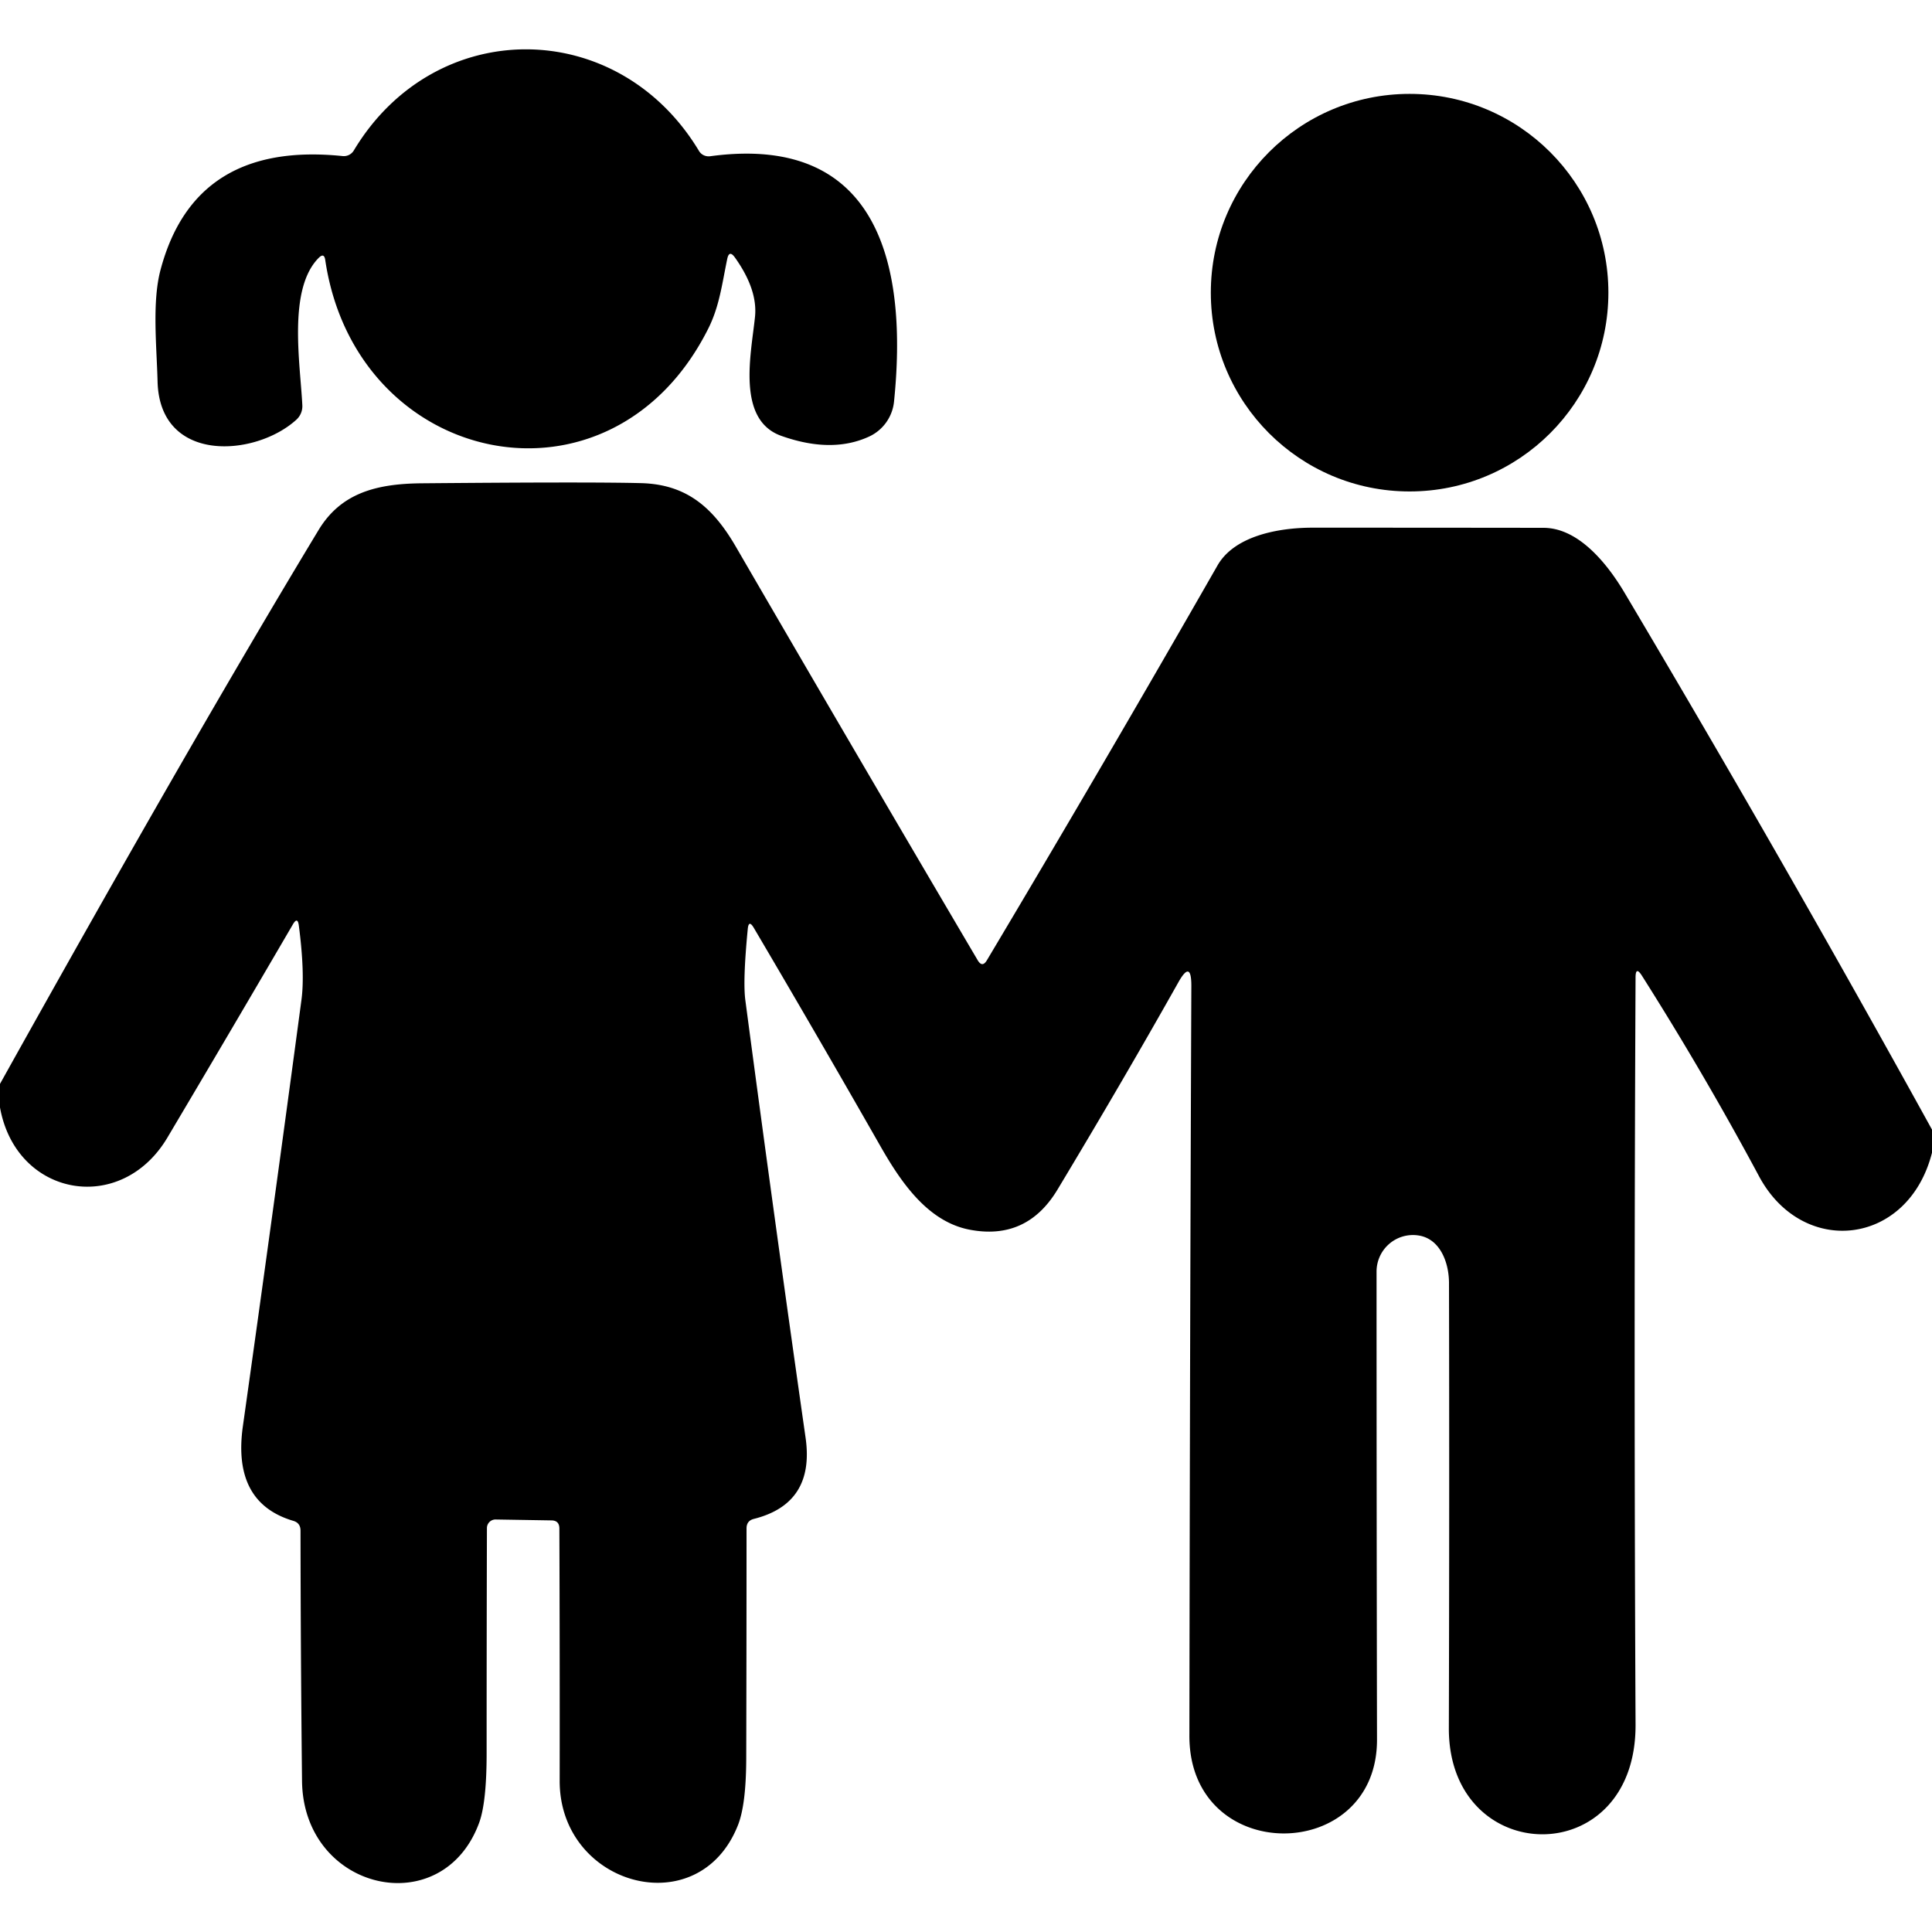 <?xml version="1.0" encoding="UTF-8" standalone="no"?> <svg xmlns="http://www.w3.org/2000/svg" version="1.1" viewBox="0.00 0.00 128.00 128.00"><path fill="#000000" d=" M 48.18 17.16 C 47.83 18.85 47.66 20.30 46.93 21.76 C 40.50 34.60 23.60 30.99 21.55 17.24 Q 21.48 16.71 21.10 17.10 C 19.05 19.19 19.90 24.13 20.03 26.85 A 1.22 1.20 -22.5 0 1 19.62 27.82 C 16.91 30.27 10.59 30.74 10.44 25.29 C 10.38 22.94 10.07 20.03 10.63 17.90 Q 12.89 9.33 22.70 10.34 A 0.77 0.77 0.0 0 0 23.44 9.97 C 28.82 1.00 40.93 1.06 46.31 10.00 A 0.76 0.73 -19.0 0 0 47.06 10.35 C 58.39 8.82 60.13 17.86 59.23 26.62 A 2.87 2.87 0.0 0 1 57.61 28.91 Q 55.13 30.07 51.77 28.88 C 48.77 27.82 49.77 23.43 50.02 21.00 Q 50.21 19.19 48.69 17.06 Q 48.31 16.53 48.18 17.16 Z"></path><circle fill="#000000" cx="93.39" cy="19.39" r="13.17"></circle><path fill="#000000" d=" M 128.00 74.84 L 128.00 76.37 C 126.43 82.55 119.44 83.34 116.54 77.93 Q 112.94 71.21 108.78 64.64 Q 108.36 63.98 108.36 64.77 Q 108.24 89.51 108.36 114.25 C 108.41 124.04 95.97 123.78 95.99 114.50 Q 96.03 99.74 96.00 84.98 C 95.99 83.59 95.38 82.05 93.96 81.85 A 2.42 2.41 -85.9 0 0 91.20 84.25 Q 91.20 99.62 91.23 115.25 C 91.25 123.53 78.79 123.64 78.80 115.00 Q 78.83 90.25 78.93 65.31 Q 78.93 63.55 78.07 65.08 Q 74.39 71.62 70.07 78.80 Q 68.02 82.22 64.19 81.46 C 61.42 80.90 59.66 78.27 58.32 75.92 Q 54.19 68.68 49.94 61.47 Q 49.60 60.90 49.54 61.56 Q 49.21 64.97 49.38 66.26 Q 51.30 80.76 53.37 95.24 Q 54.00 99.61 49.95 100.63 Q 49.46 100.75 49.46 101.26 Q 49.46 108.89 49.44 116.52 Q 49.43 119.54 48.90 120.90 C 46.31 127.52 37.07 124.95 37.08 117.99 Q 37.09 109.64 37.06 101.27 Q 37.06 100.73 36.52 100.73 L 32.83 100.67 A 0.57 0.57 0.0 0 0 32.26 101.24 Q 32.24 108.71 32.24 116.18 Q 32.24 119.39 31.75 120.75 C 29.32 127.40 20.09 125.29 20.01 117.99 Q 19.92 109.73 19.91 101.41 Q 19.91 100.90 19.43 100.76 Q 15.38 99.56 16.09 94.50 Q 18.08 80.38 19.97 66.26 Q 20.21 64.50 19.80 61.33 Q 19.72 60.70 19.40 61.25 Q 15.27 68.33 11.09 75.37 C 8.01 80.55 1.06 79.29 0.00 73.37 L 0.00 71.81 Q 12.72 48.99 21.11 35.11 C 22.60 32.65 24.96 32.05 27.92 32.02 Q 39.13 31.92 42.51 32.01 C 45.45 32.10 47.21 33.57 48.74 36.20 Q 56.71 49.93 64.77 63.61 Q 65.08 64.14 65.39 63.61 Q 73.17 50.56 80.67 37.45 C 81.78 35.53 84.62 34.96 86.97 34.96 Q 94.63 34.96 102.26 34.97 C 104.51 34.97 106.40 37.20 107.63 39.27 Q 118.24 57.14 128.00 74.84 Z"></path></svg> 